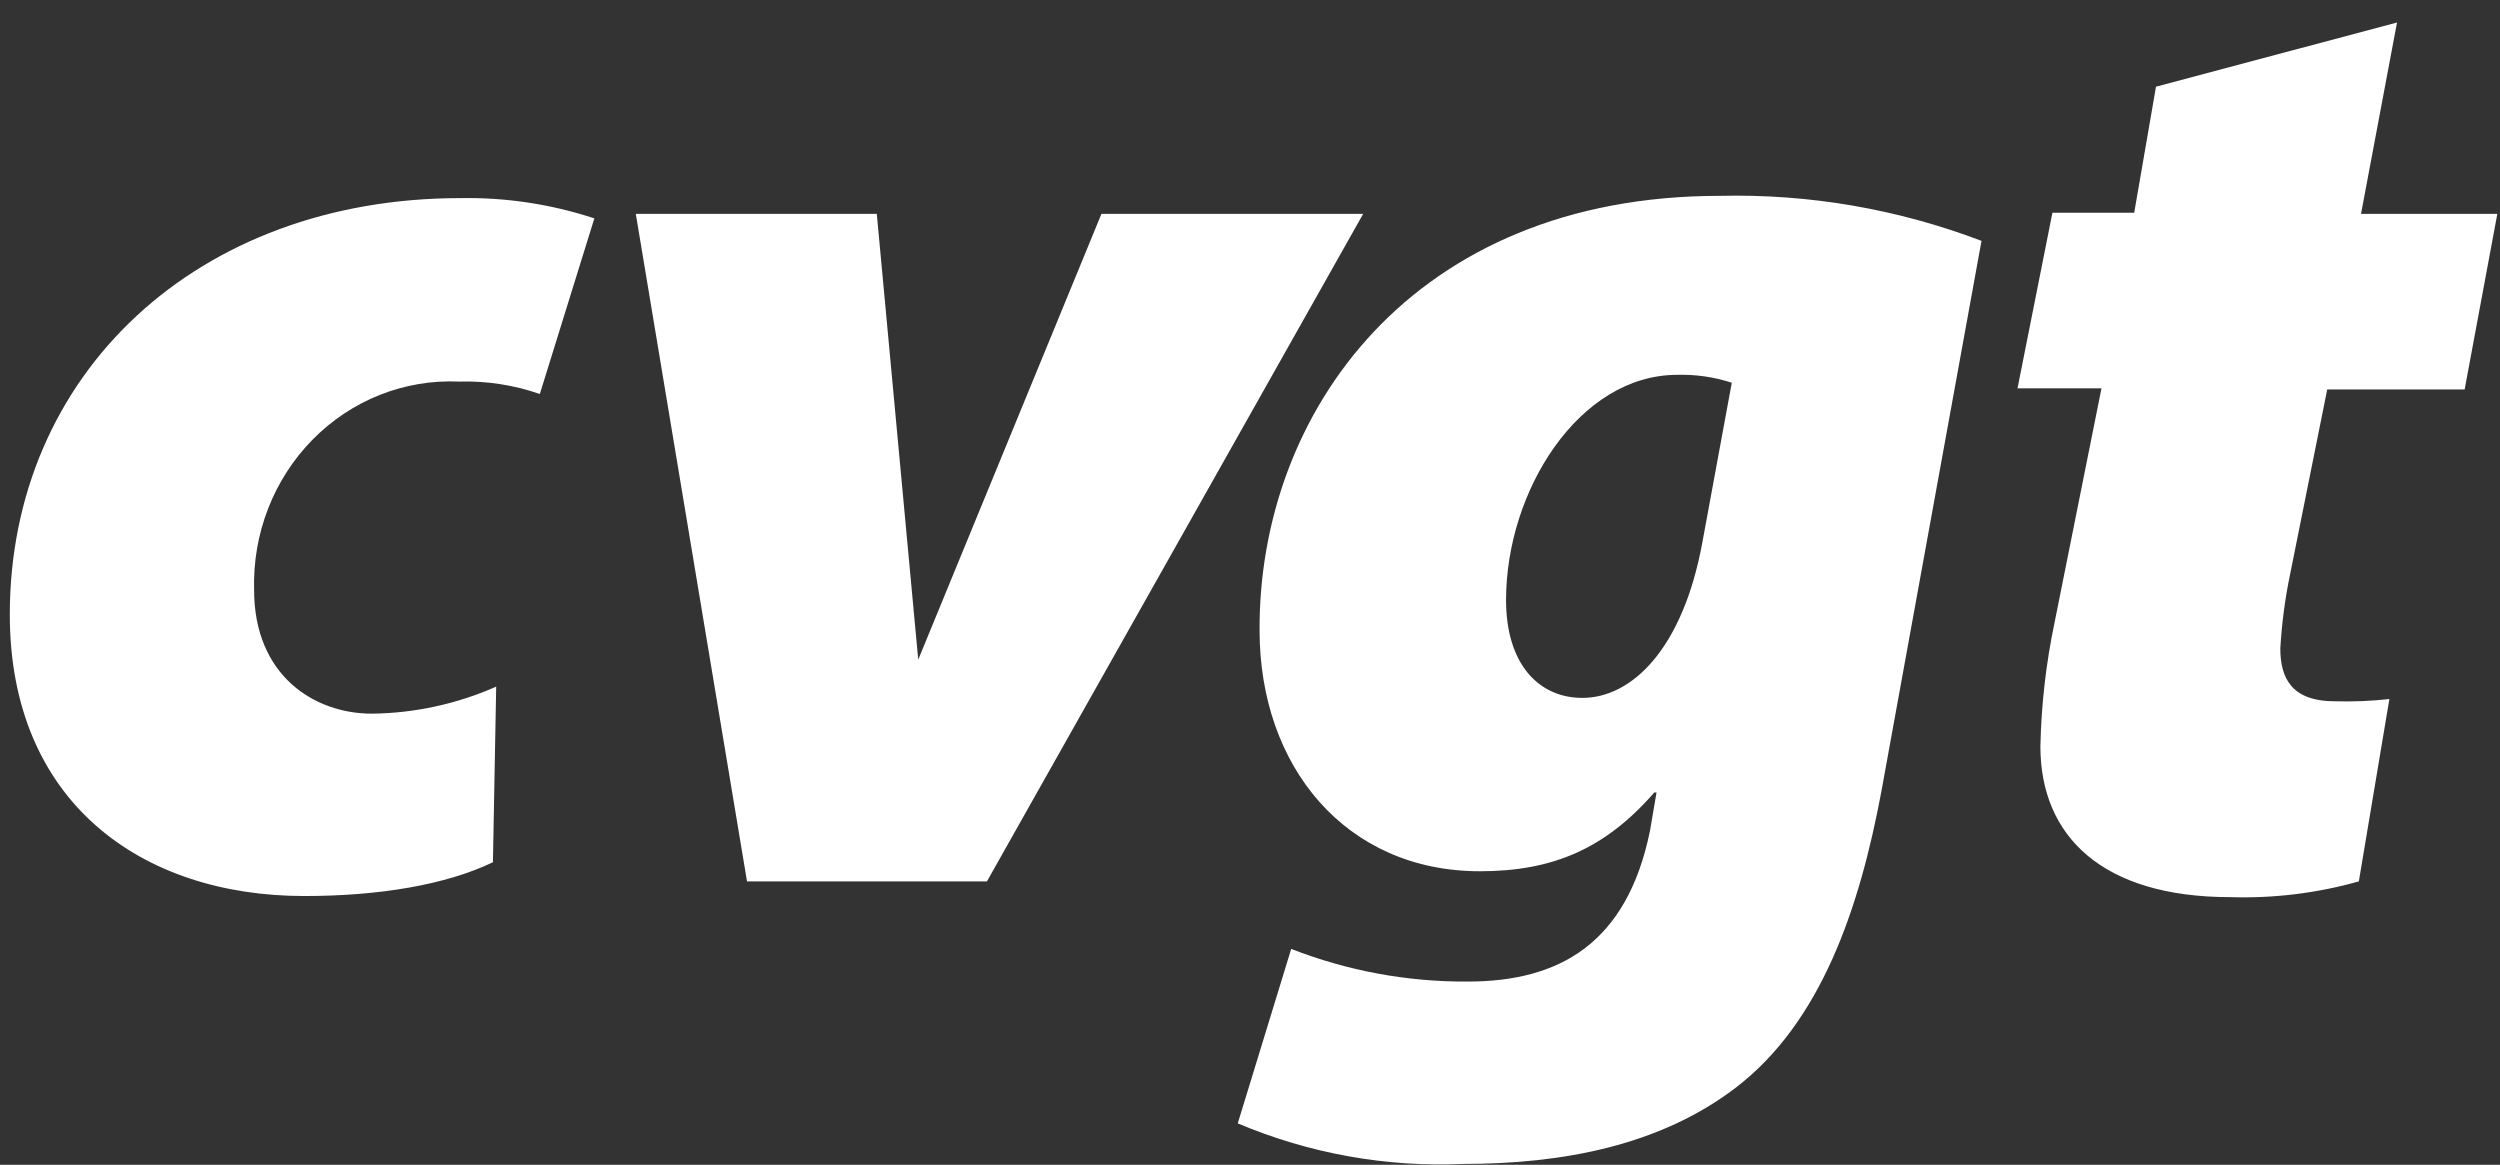 <svg width="88" height="41" viewBox="0 0 88 41" fill="none" xmlns="http://www.w3.org/2000/svg">
<rect x="0" y="0" width="88" height="41" fill="#333333" stroke="none"/>
<path d="M17.351 30.351C15.7 31.143 13.359 31.54 10.71 31.54C4.952 31.54 0.345 28.211 0.345 21.634C0.345 13.155 6.948 6.974 16.199 6.974C17.8 6.944 19.395 7.185 20.921 7.687L19.002 13.868C18.087 13.551 17.125 13.403 16.161 13.432C15.212 13.388 14.264 13.547 13.377 13.898C12.489 14.249 11.682 14.786 11.005 15.473C10.327 16.161 9.795 16.986 9.44 17.896C9.086 18.806 8.917 19.782 8.944 20.762C8.944 23.774 11.056 25.121 13.09 25.121C14.595 25.104 16.082 24.781 17.466 24.17L17.351 30.351ZM30.863 7.528L32.322 23.219L38.771 7.528H47.984L34.74 31.025H26.295L22.38 7.528H30.863ZM45.45 33.402C47.437 34.176 49.545 34.566 51.669 34.551C54.894 34.551 57.273 33.204 58.08 29.241L58.31 27.894H58.233C56.506 29.875 54.663 30.668 52.091 30.668C47.37 30.668 44.337 26.983 44.337 22.189C44.299 14.541 49.711 6.894 60.536 6.894C63.677 6.819 66.802 7.357 69.749 8.479L66.218 27.894C65.45 31.976 64.106 35.977 61.112 38.276C58.425 40.336 54.97 40.97 51.516 40.97C48.798 41.093 46.087 40.606 43.569 39.543L45.45 33.402ZM60.959 13.472C60.338 13.27 59.69 13.176 59.039 13.194C55.584 13.194 53.013 17.276 53.013 21.119C53.013 23.377 54.164 24.566 55.7 24.566C57.427 24.566 59.231 22.862 59.922 19.098L60.959 13.472ZM84.375 0.792L83.108 7.528H87.906L86.755 13.71H81.918L80.613 20.208C80.433 21.069 80.318 21.943 80.267 22.823C80.267 23.853 80.651 24.685 82.187 24.685C82.828 24.703 83.469 24.677 84.106 24.606L83.031 31.025C81.557 31.441 80.03 31.628 78.502 31.579C74.01 31.579 71.822 29.44 71.822 26.27C71.853 24.804 72.02 23.344 72.321 21.911L73.972 13.67H71.016L72.245 7.489H75.124L75.891 3.051L84.375 0.792Z" fill="white"/>
</svg>
